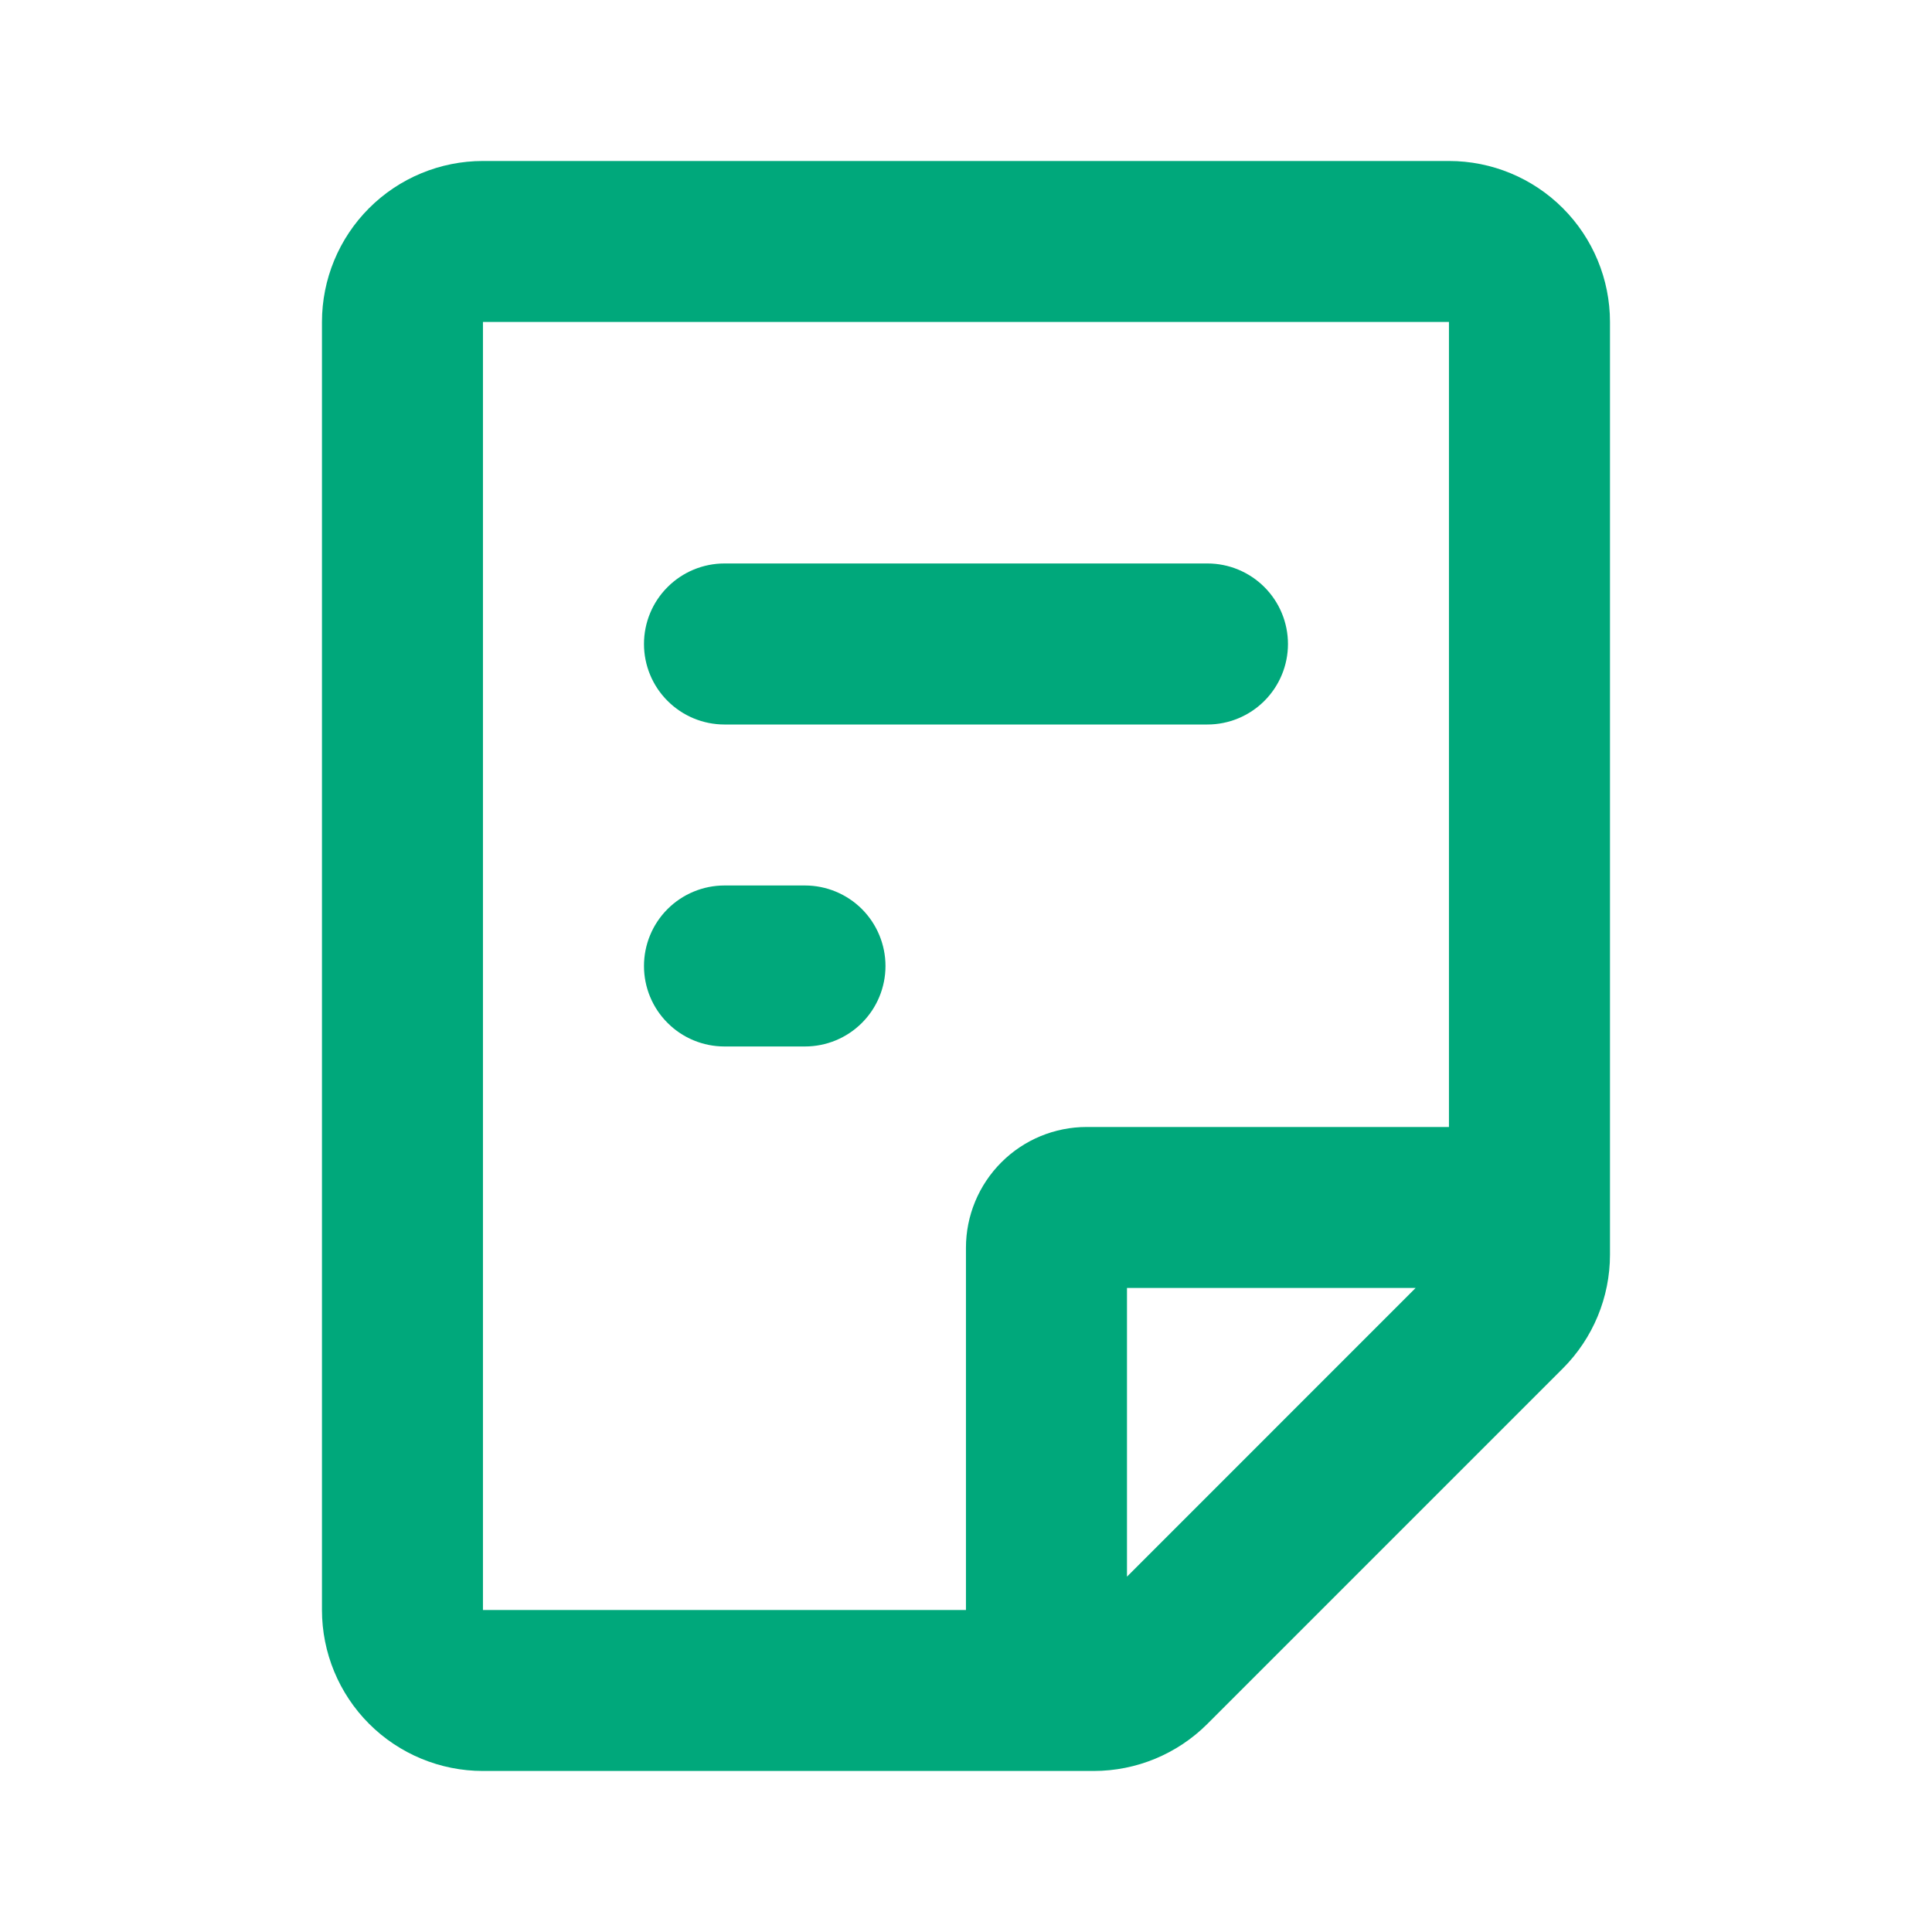 <svg width="40" height="40" viewBox="0 0 40 40" fill="none" xmlns="http://www.w3.org/2000/svg">
<g clip-path="url(#clip0_503_11932)">
<path d="M29.999 3.333C30.883 3.333 31.731 3.684 32.356 4.309C32.981 4.934 33.333 5.782 33.333 6.666V25.976C33.333 26.86 32.981 27.708 32.356 28.333L24.999 35.69C24.374 36.315 23.527 36.666 22.643 36.666H9.999C9.115 36.666 8.267 36.315 7.642 35.69C7.017 35.065 6.666 34.217 6.666 33.333V6.666C6.666 5.782 7.017 4.934 7.642 4.309C8.267 3.684 9.115 3.333 9.999 3.333H29.999ZM29.999 6.666H9.999V33.333H19.999V25.833C19.999 25.17 20.263 24.534 20.732 24.065C21.2 23.596 21.836 23.333 22.499 23.333H29.999V6.666ZM29.309 26.666H23.333V32.643L29.309 26.666ZM16.666 18.333C17.108 18.333 17.532 18.509 17.845 18.821C18.157 19.134 18.333 19.558 18.333 20C18.333 20.442 18.157 20.866 17.845 21.178C17.532 21.491 17.108 21.666 16.666 21.666H14.999C14.557 21.666 14.133 21.491 13.821 21.178C13.508 20.866 13.333 20.442 13.333 20C13.333 19.558 13.508 19.134 13.821 18.821C14.133 18.509 14.557 18.333 14.999 18.333H16.666ZM24.999 11.666C25.441 11.666 25.865 11.842 26.178 12.155C26.49 12.467 26.666 12.891 26.666 13.333C26.666 13.775 26.49 14.199 26.178 14.511C25.865 14.824 25.441 15 24.999 15H14.999C14.557 15 14.133 14.824 13.821 14.511C13.508 14.199 13.333 13.775 13.333 13.333C13.333 12.891 13.508 12.467 13.821 12.155C14.133 11.842 14.557 11.666 14.999 11.666H24.999Z" fill="#00A87B"/>
</g>
<defs>
<clipPath id="clip0_503_11932">
<rect width="40" height="40" fill="white"/>
</clipPath>
</defs>
</svg>
